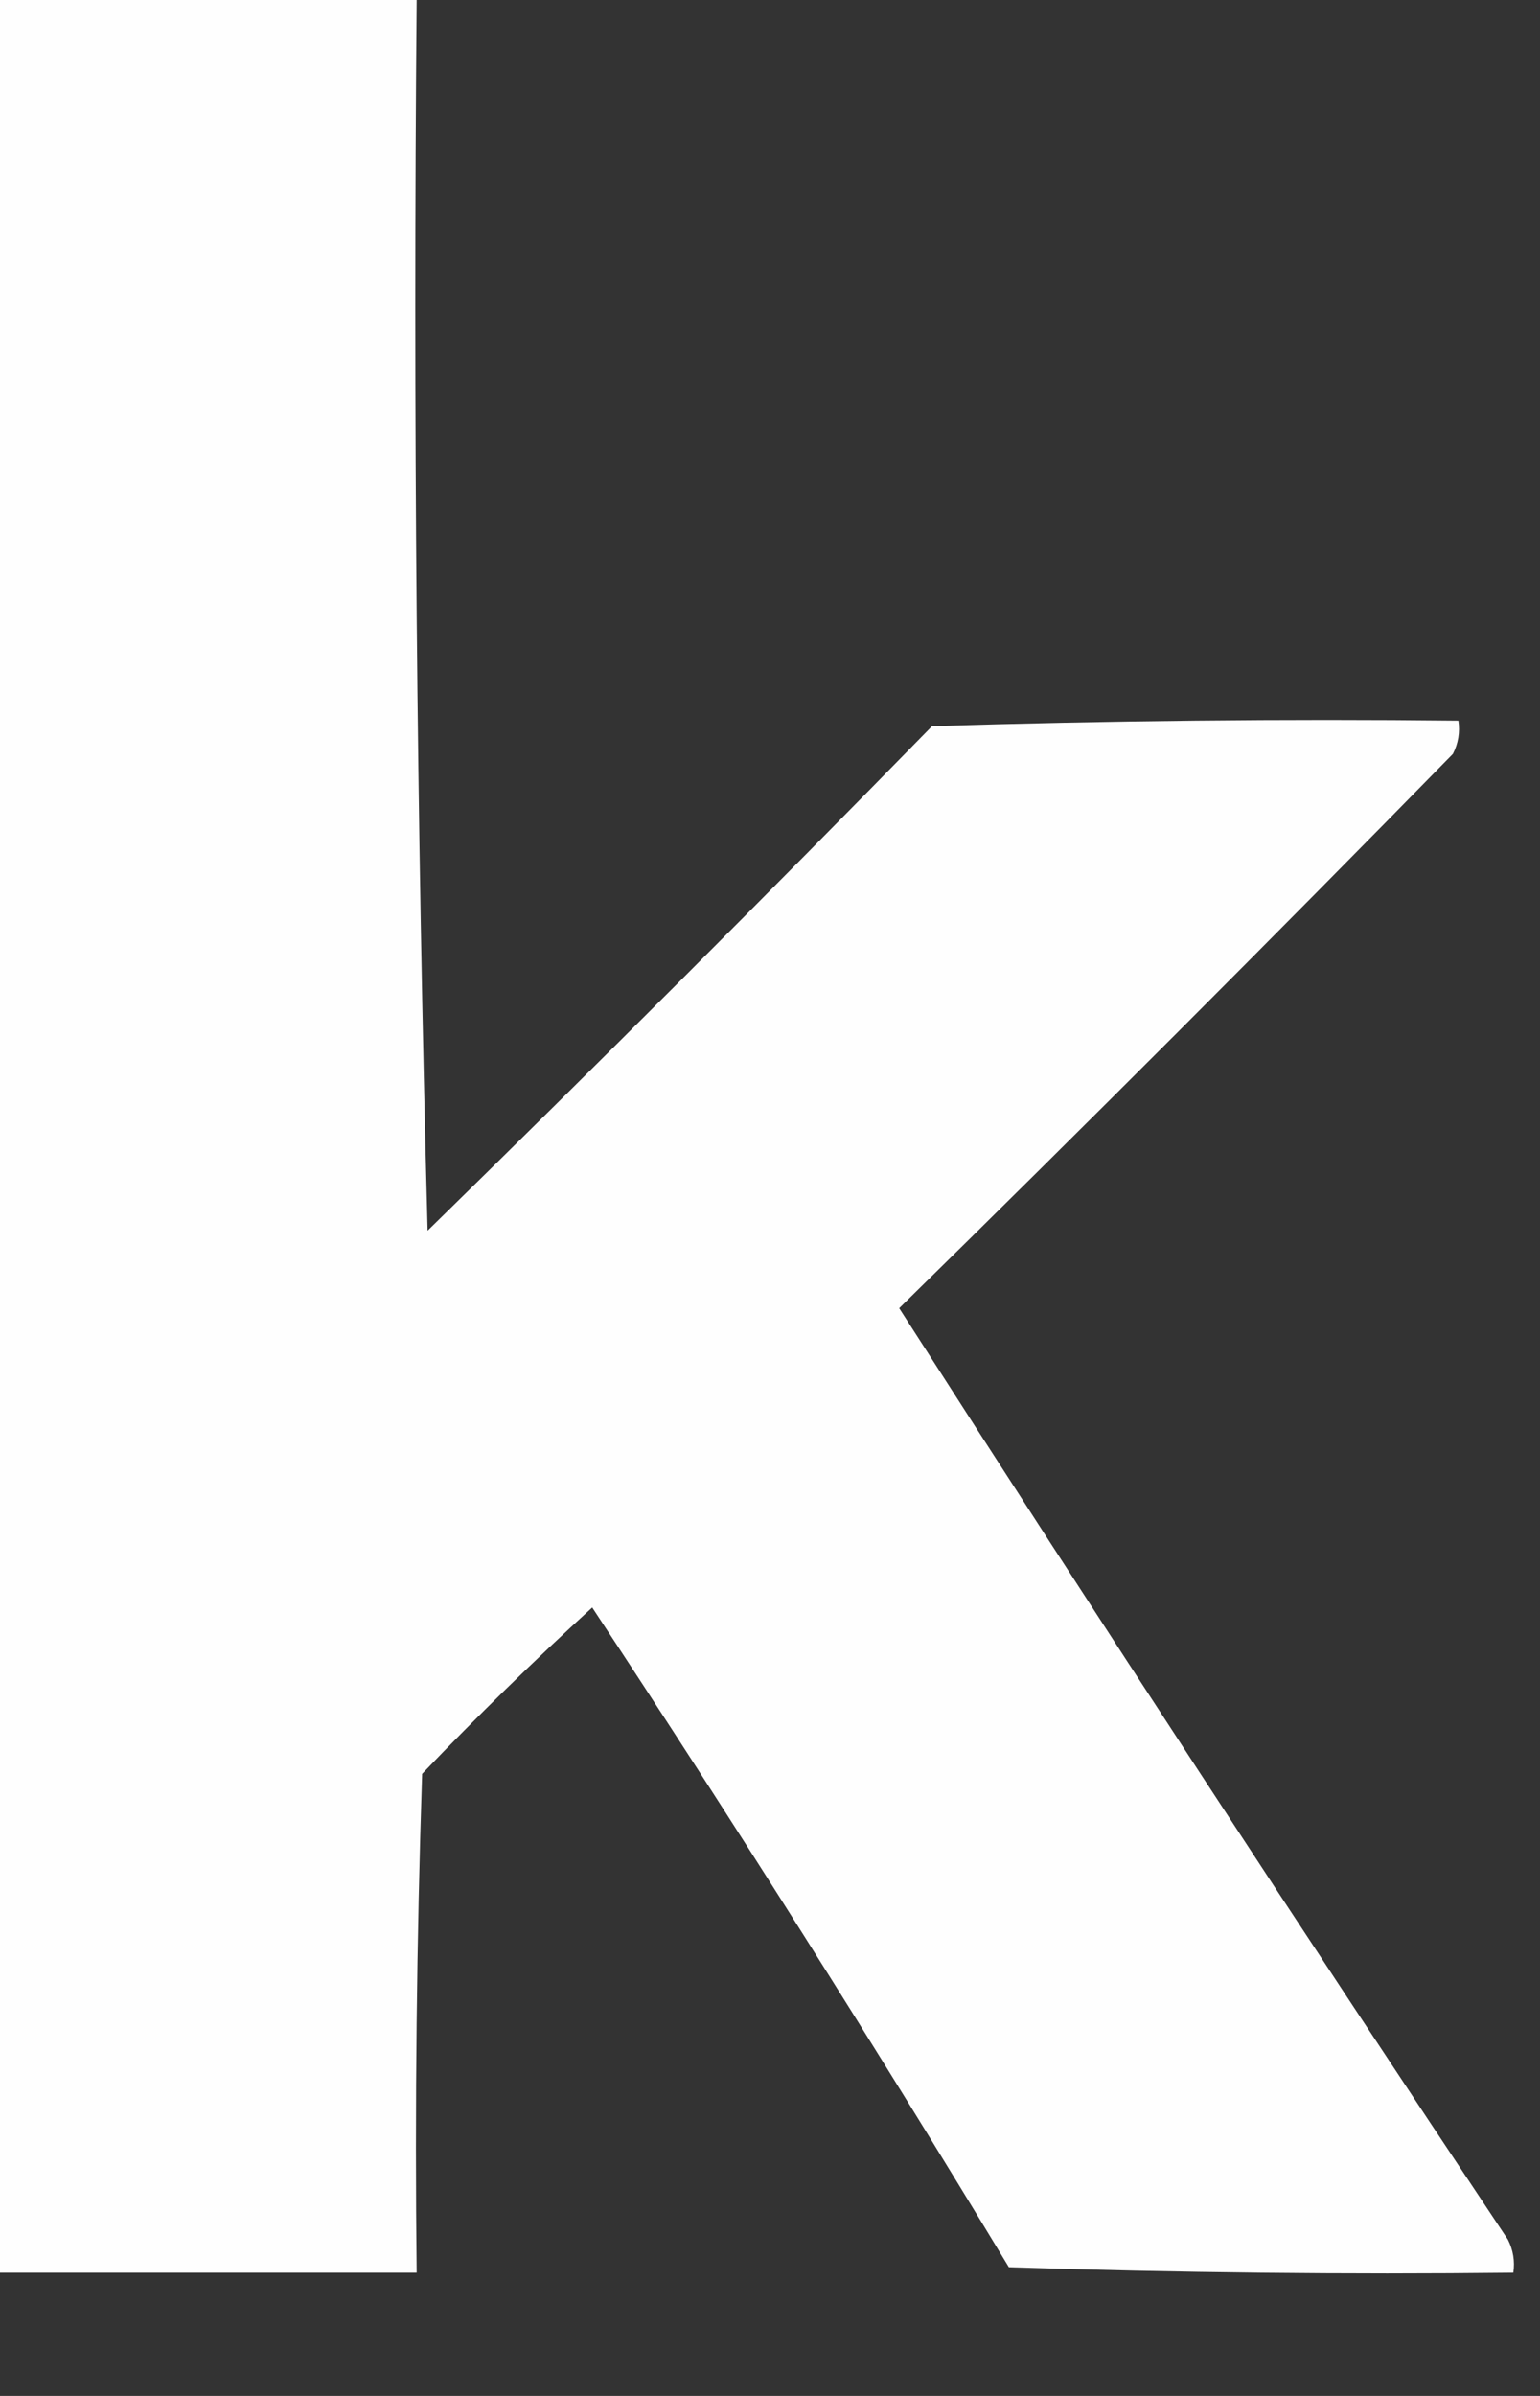 <?xml version="1.0" encoding="utf-8"?>
<svg xmlns="http://www.w3.org/2000/svg" fill="none" height="100%" overflow="visible" preserveAspectRatio="none" style="display: block;" viewBox="0 0 9 14" width="100%">
<rect x="0" y="0" width="9" height="14" fill="#333333" stroke="none"/>
<path clip-rule="evenodd" d="M0 0C0.812 0 1.623 0 2.435 0C2.414 2.397 2.435 4.794 2.499 7.191C3.492 6.22 4.475 5.237 5.447 4.243C6.473 4.211 7.498 4.2 8.523 4.211C8.533 4.279 8.522 4.344 8.491 4.405C7.421 5.498 6.342 6.578 5.255 7.644C6.425 9.469 7.61 11.283 8.812 13.086C8.843 13.147 8.854 13.212 8.844 13.28C7.861 13.291 6.878 13.28 5.896 13.248C5.107 11.944 4.296 10.659 3.461 9.393C3.12 9.705 2.788 10.029 2.467 10.365C2.435 11.336 2.424 12.308 2.435 13.28C1.623 13.28 0.812 13.28 0 13.28C0 8.854 0 4.427 0 0Z" fill="white" fill-rule="evenodd" id="Vector" opacity="0.994"/>
</svg>